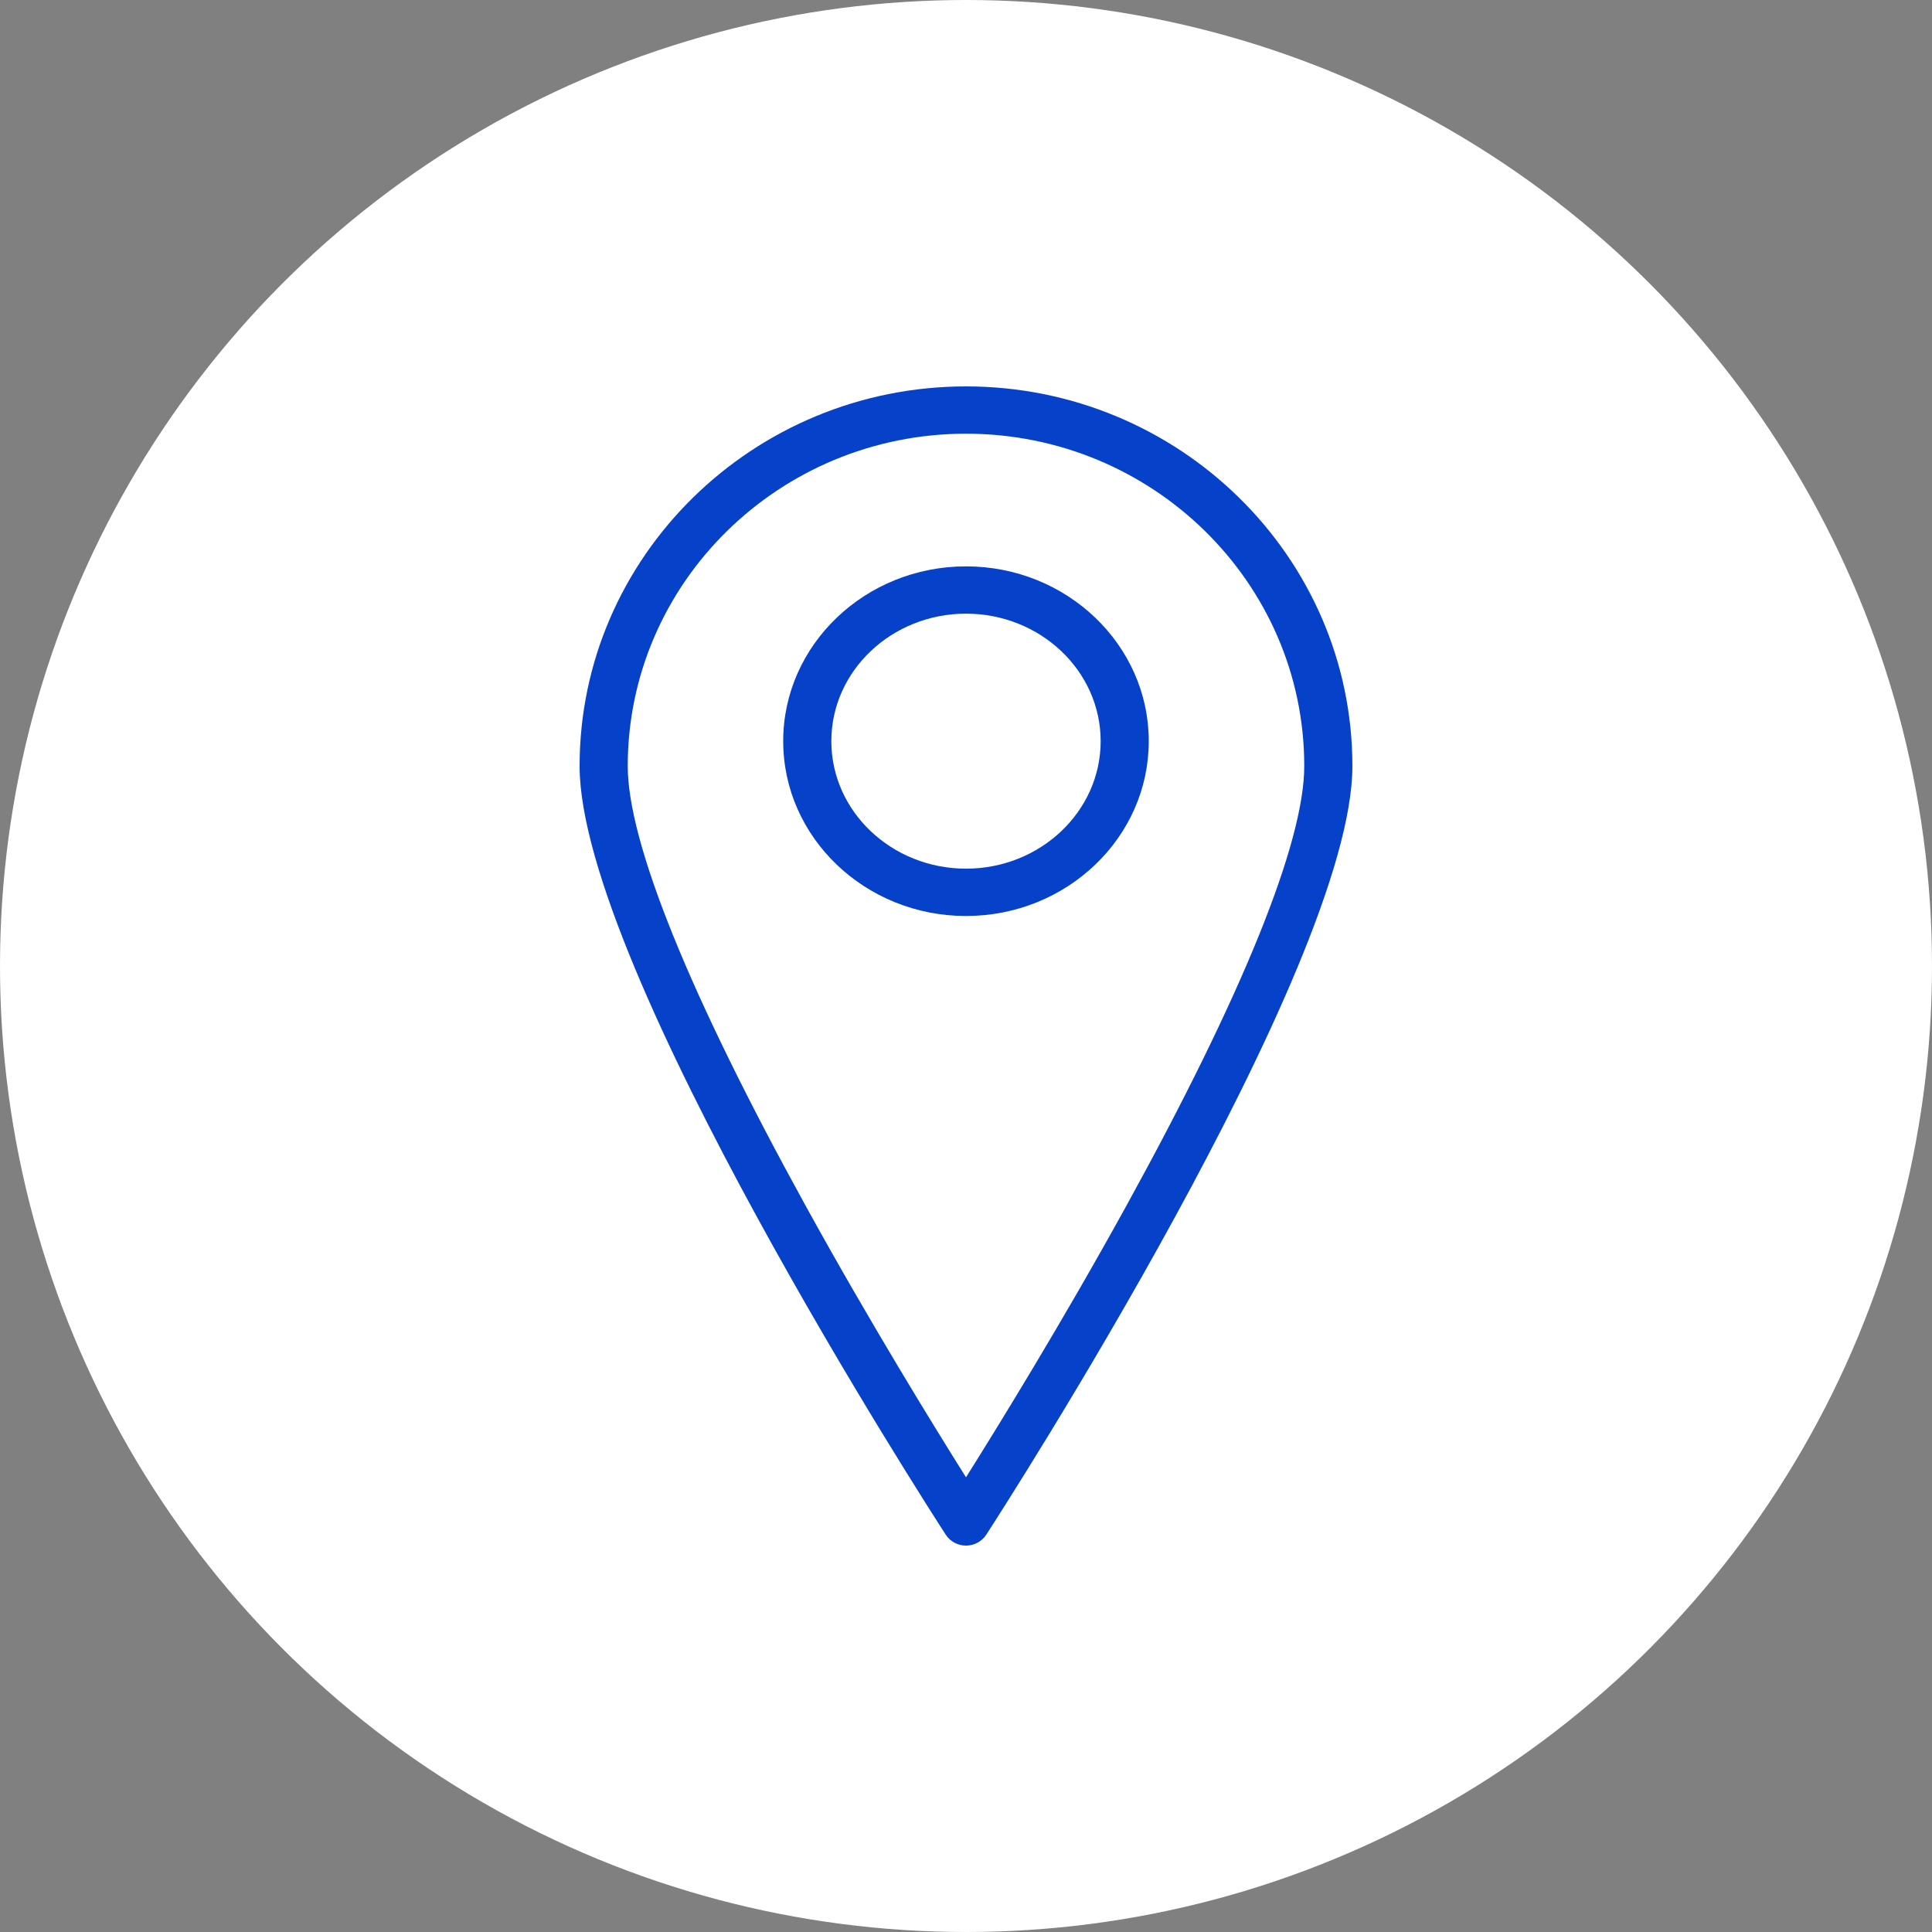 <svg width="60" height="60" viewBox="0 0 60 60" fill="none" xmlns="http://www.w3.org/2000/svg">
<rect x="0" y="0" width="60" height="60" fill="#808080" stroke="none"/>
<circle cx="30" cy="30" r="30" fill="white"/>
<path d="M30 12C23.383 12 18 17.289 18 23.79C18 30.038 28.905 46.943 29.37 47.66C29.507 47.872 29.745 48 30 48C30.256 48 30.493 47.872 30.63 47.66C31.095 46.943 42 30.038 42 23.79C42 17.289 36.617 12 30 12ZM30 45.879C29.013 44.309 27.01 41.06 25.027 37.46C21.408 30.89 19.495 26.163 19.495 23.79C19.495 18.099 24.207 13.469 30 13.469C35.793 13.469 40.505 18.099 40.505 23.79C40.505 26.163 38.592 30.89 34.973 37.46C32.99 41.06 30.987 44.309 30 45.879Z" fill="#0641CA"/>
<path d="M30 17.589C26.87 17.589 24.323 20.024 24.323 23.018C24.323 26.011 26.87 28.447 30 28.447C33.13 28.447 35.676 26.011 35.676 23.018C35.676 20.024 33.13 17.589 30 17.589ZM30 26.977C27.694 26.977 25.818 25.201 25.818 23.018C25.818 20.834 27.694 19.058 30 19.058C32.306 19.058 34.182 20.834 34.182 23.018C34.182 25.201 32.306 26.977 30 26.977Z" fill="#0641CA"/>
</svg>
